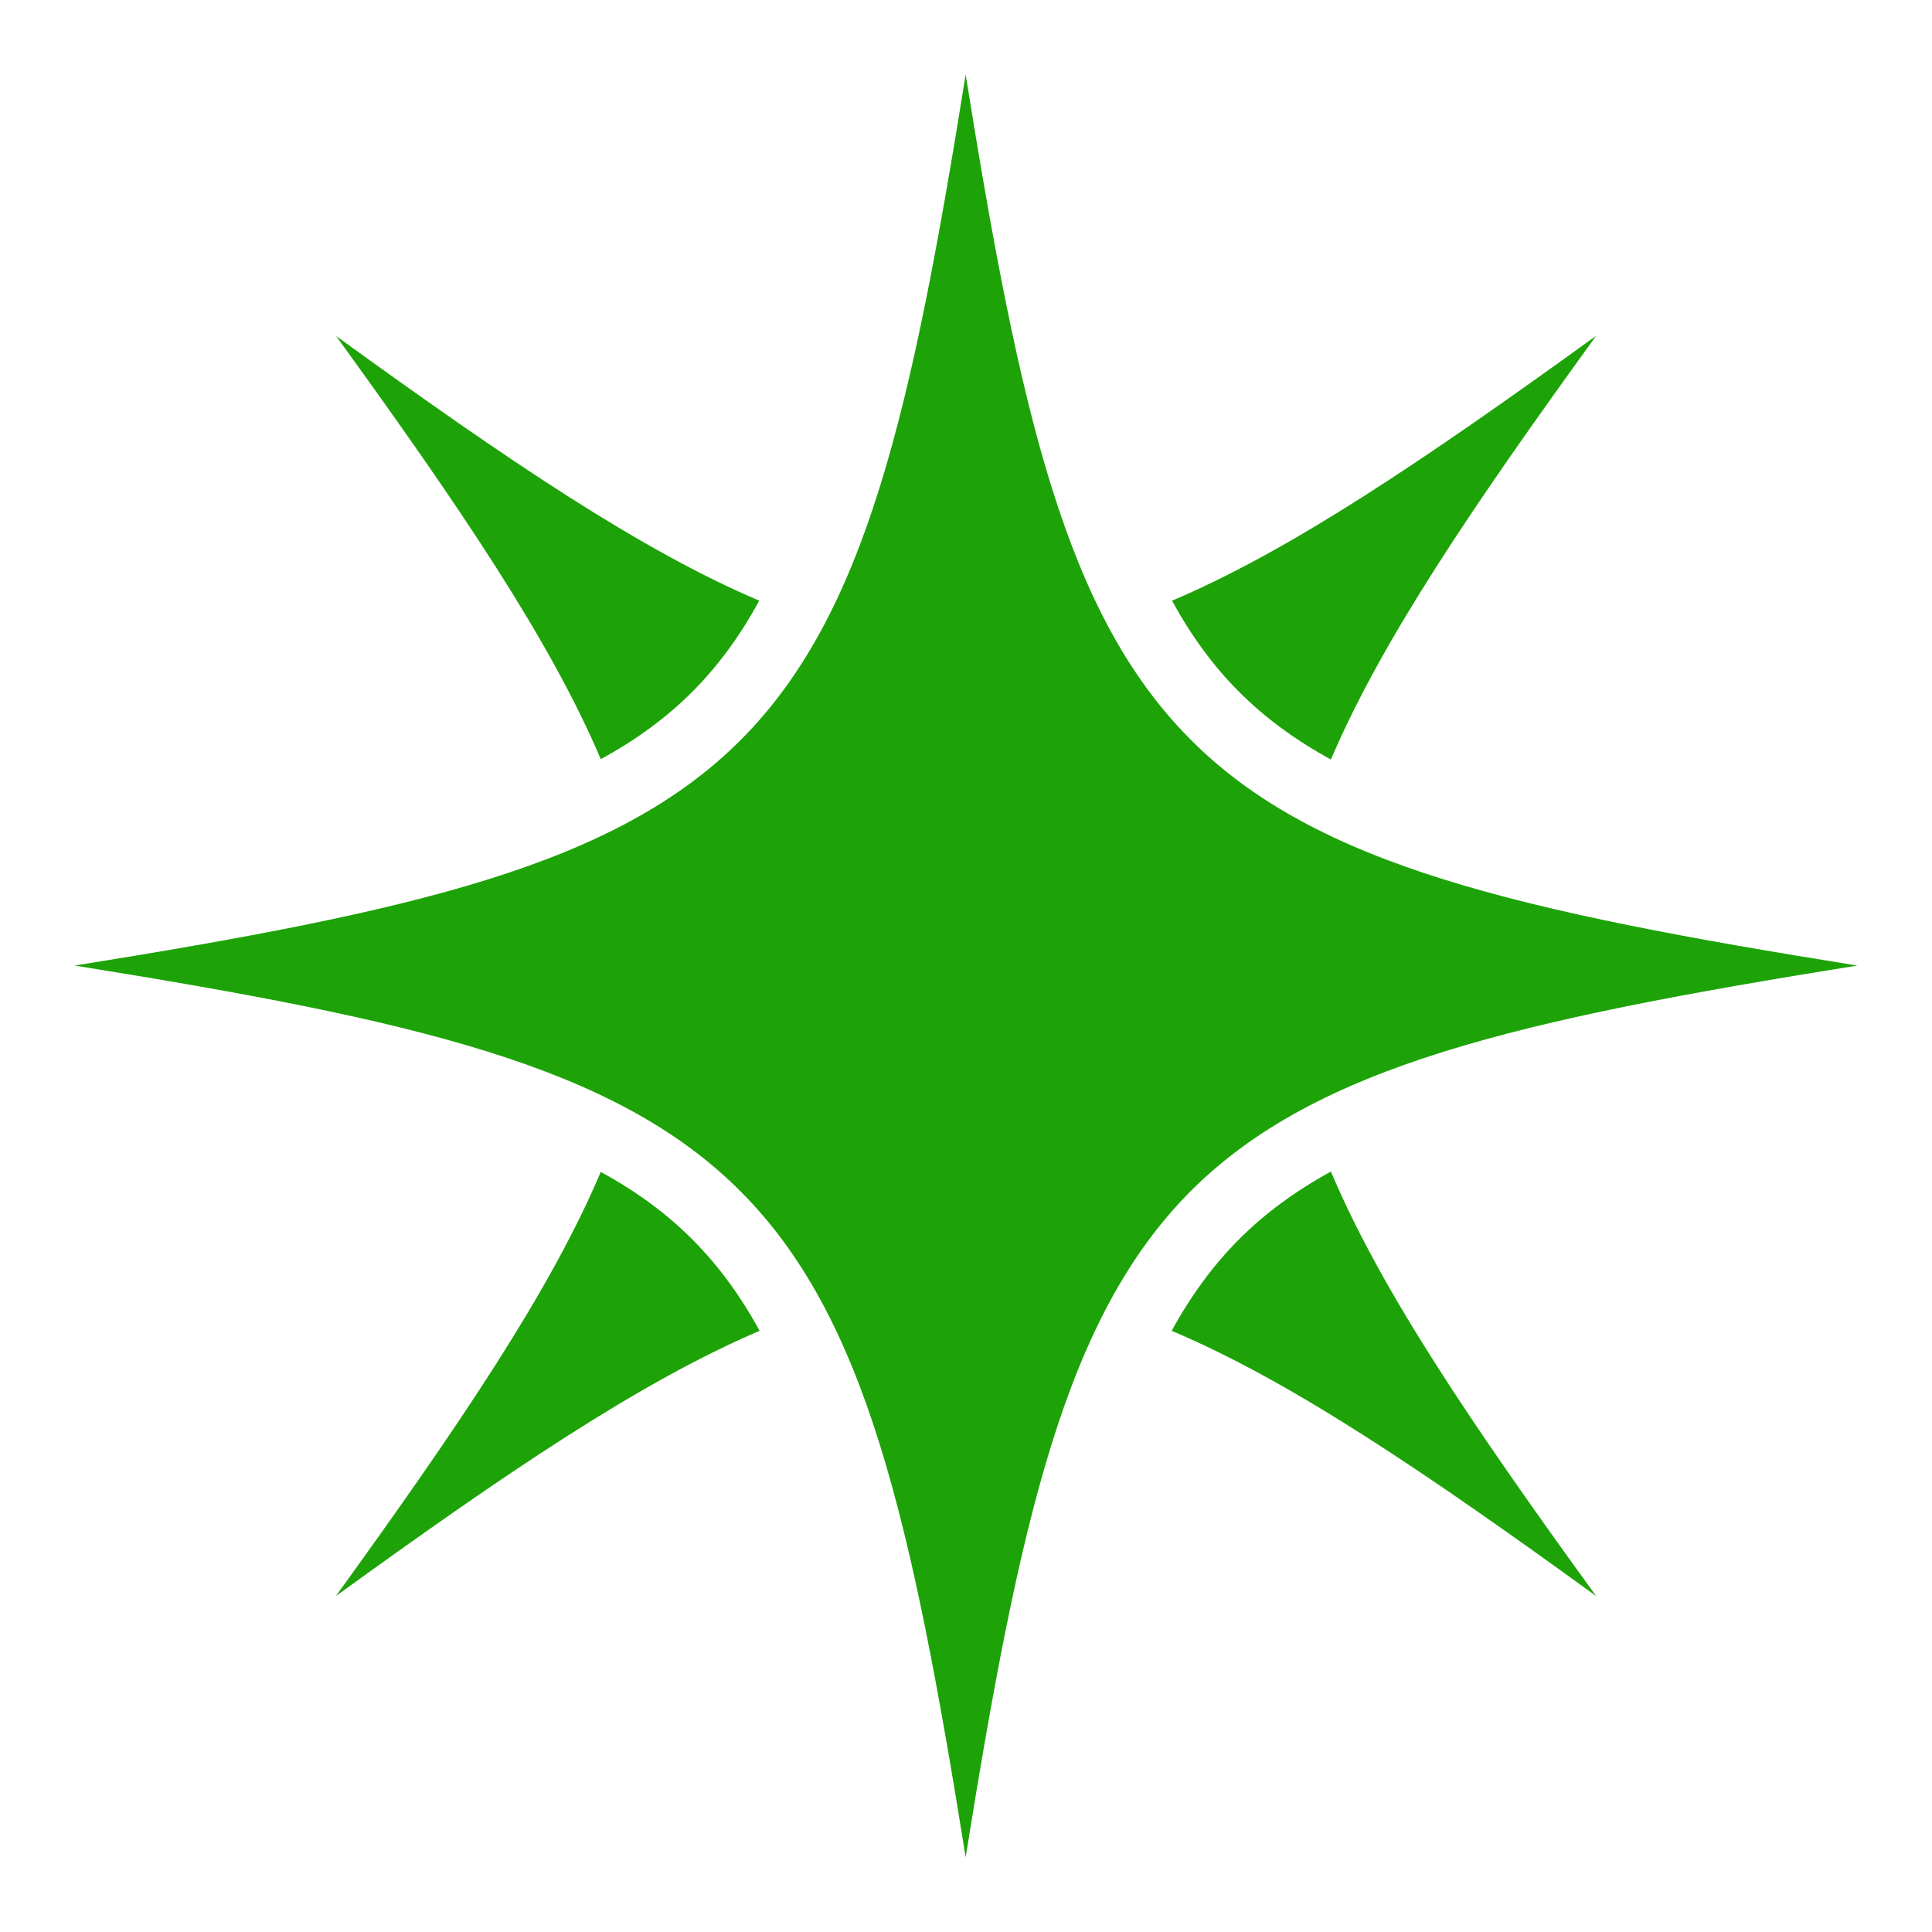 <svg width="40" height="40" viewBox="0 0 40 40" fill="none" xmlns="http://www.w3.org/2000/svg">
<path d="M19.993 1.543C18.868 8.561 17.922 12.733 15.329 15.327C12.735 17.92 8.563 18.866 1.545 19.991C8.563 21.116 12.735 22.061 15.329 24.663C17.922 27.256 18.868 31.428 19.993 38.452C21.118 31.428 22.063 27.256 24.657 24.655C27.258 22.061 31.43 21.116 38.453 19.991C31.43 18.866 27.258 17.92 24.665 15.327C22.063 12.733 21.118 8.561 19.993 1.543ZM33.047 6.952C29.469 9.537 26.719 11.397 24.266 12.436C24.665 13.17 25.125 13.795 25.657 14.327C26.188 14.858 26.813 15.319 27.555 15.725C28.602 13.272 30.461 10.522 33.047 6.952ZM6.958 6.956C9.547 10.53 11.399 13.272 12.438 15.717C13.172 15.319 13.797 14.858 14.329 14.327C14.86 13.795 15.321 13.17 15.719 12.436C13.274 11.397 10.532 9.545 6.958 6.956ZM27.555 24.256C26.813 24.663 26.188 25.123 25.657 25.655C25.125 26.186 24.665 26.811 24.258 27.553C26.719 28.592 29.469 30.452 33.047 33.045C30.453 29.467 28.594 26.717 27.555 24.256ZM12.438 24.264C11.399 26.717 9.539 29.467 6.954 33.045C10.524 30.459 13.274 28.6 15.727 27.553C15.321 26.811 14.86 26.186 14.329 25.655C13.797 25.123 13.172 24.663 12.438 24.264Z" fill="#1DA307"/>
</svg>
